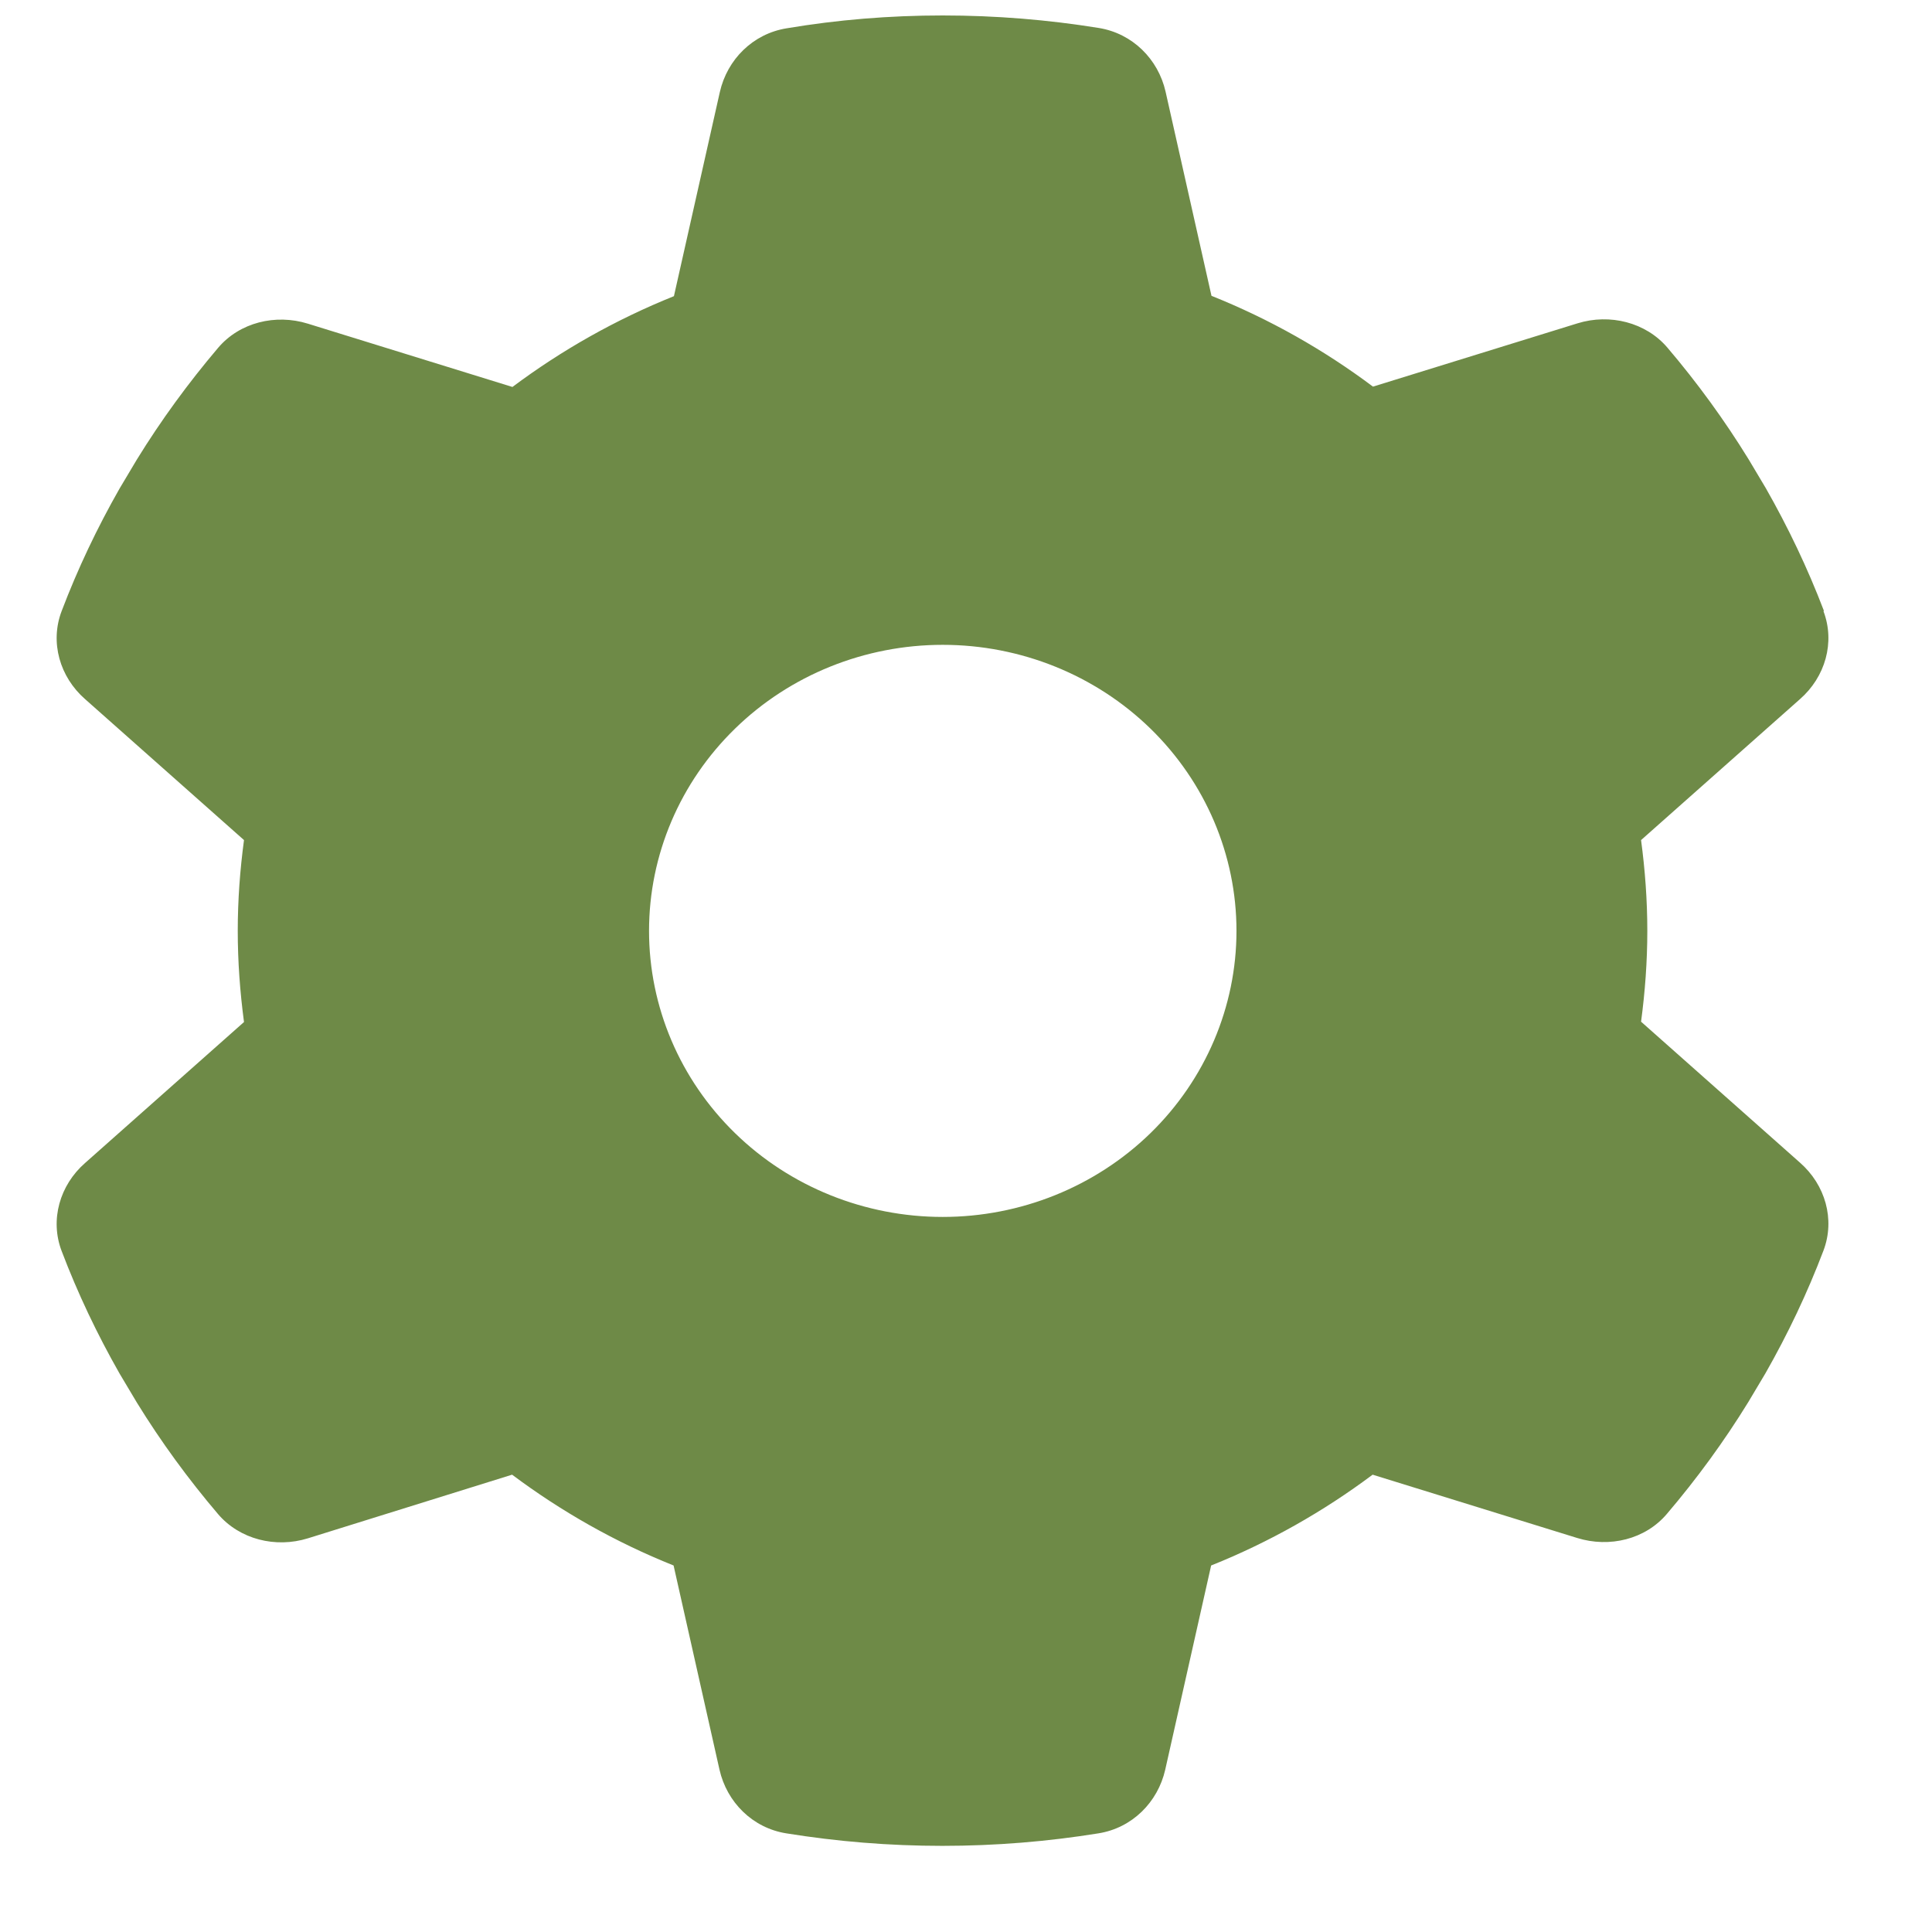 <?xml version="1.0" encoding="UTF-8"?> <svg xmlns="http://www.w3.org/2000/svg" width="17" height="17" viewBox="0 0 17 17" fill="none"><path d="M16.045 5.378C16.149 5.652 16.061 5.957 15.838 6.152L14.44 7.392C14.475 7.653 14.495 7.92 14.495 8.191C14.495 8.461 14.475 8.729 14.44 8.99L15.838 10.23C16.061 10.425 16.149 10.73 16.045 11.004C15.903 11.378 15.732 11.737 15.535 12.083L15.383 12.338C15.17 12.684 14.931 13.011 14.669 13.319C14.478 13.546 14.162 13.621 13.878 13.533L12.078 12.976C11.645 13.3 11.167 13.571 10.657 13.775L10.253 15.572C10.188 15.858 9.962 16.085 9.665 16.132C9.219 16.204 8.76 16.242 8.292 16.242C7.823 16.242 7.365 16.204 6.919 16.132C6.622 16.085 6.396 15.858 6.331 15.572L5.927 13.775C5.417 13.571 4.939 13.3 4.506 12.976L2.709 13.536C2.425 13.624 2.109 13.546 1.918 13.322C1.656 13.014 1.417 12.687 1.204 12.341L1.052 12.086C0.855 11.74 0.684 11.381 0.542 11.007C0.438 10.733 0.526 10.428 0.749 10.233L2.147 8.993C2.112 8.729 2.092 8.461 2.092 8.191C2.092 7.92 2.112 7.653 2.147 7.392L0.749 6.152C0.526 5.957 0.438 5.652 0.542 5.378C0.684 5.004 0.855 4.645 1.052 4.299L1.204 4.044C1.417 3.698 1.656 3.371 1.918 3.062C2.109 2.836 2.425 2.76 2.709 2.848L4.509 3.405C4.942 3.081 5.42 2.811 5.93 2.606L6.334 0.81C6.399 0.523 6.625 0.297 6.922 0.249C7.368 0.174 7.827 0.136 8.295 0.136C8.764 0.136 9.222 0.174 9.668 0.246C9.965 0.294 10.191 0.52 10.256 0.806L10.66 2.603C11.17 2.807 11.649 3.078 12.081 3.402L13.881 2.845C14.165 2.757 14.482 2.836 14.672 3.059C14.934 3.367 15.173 3.695 15.386 4.041L15.538 4.296C15.735 4.642 15.906 5 16.049 5.375L16.045 5.378ZM8.295 10.708C8.981 10.708 9.638 10.443 10.123 9.971C10.607 9.499 10.88 8.858 10.88 8.191C10.88 7.523 10.607 6.883 10.123 6.411C9.638 5.939 8.981 5.674 8.295 5.674C7.61 5.674 6.952 5.939 6.468 6.411C5.983 6.883 5.711 7.523 5.711 8.191C5.711 8.858 5.983 9.499 6.468 9.971C6.952 10.443 7.61 10.708 8.295 10.708Z" fill="#6E8A47"></path></svg> 